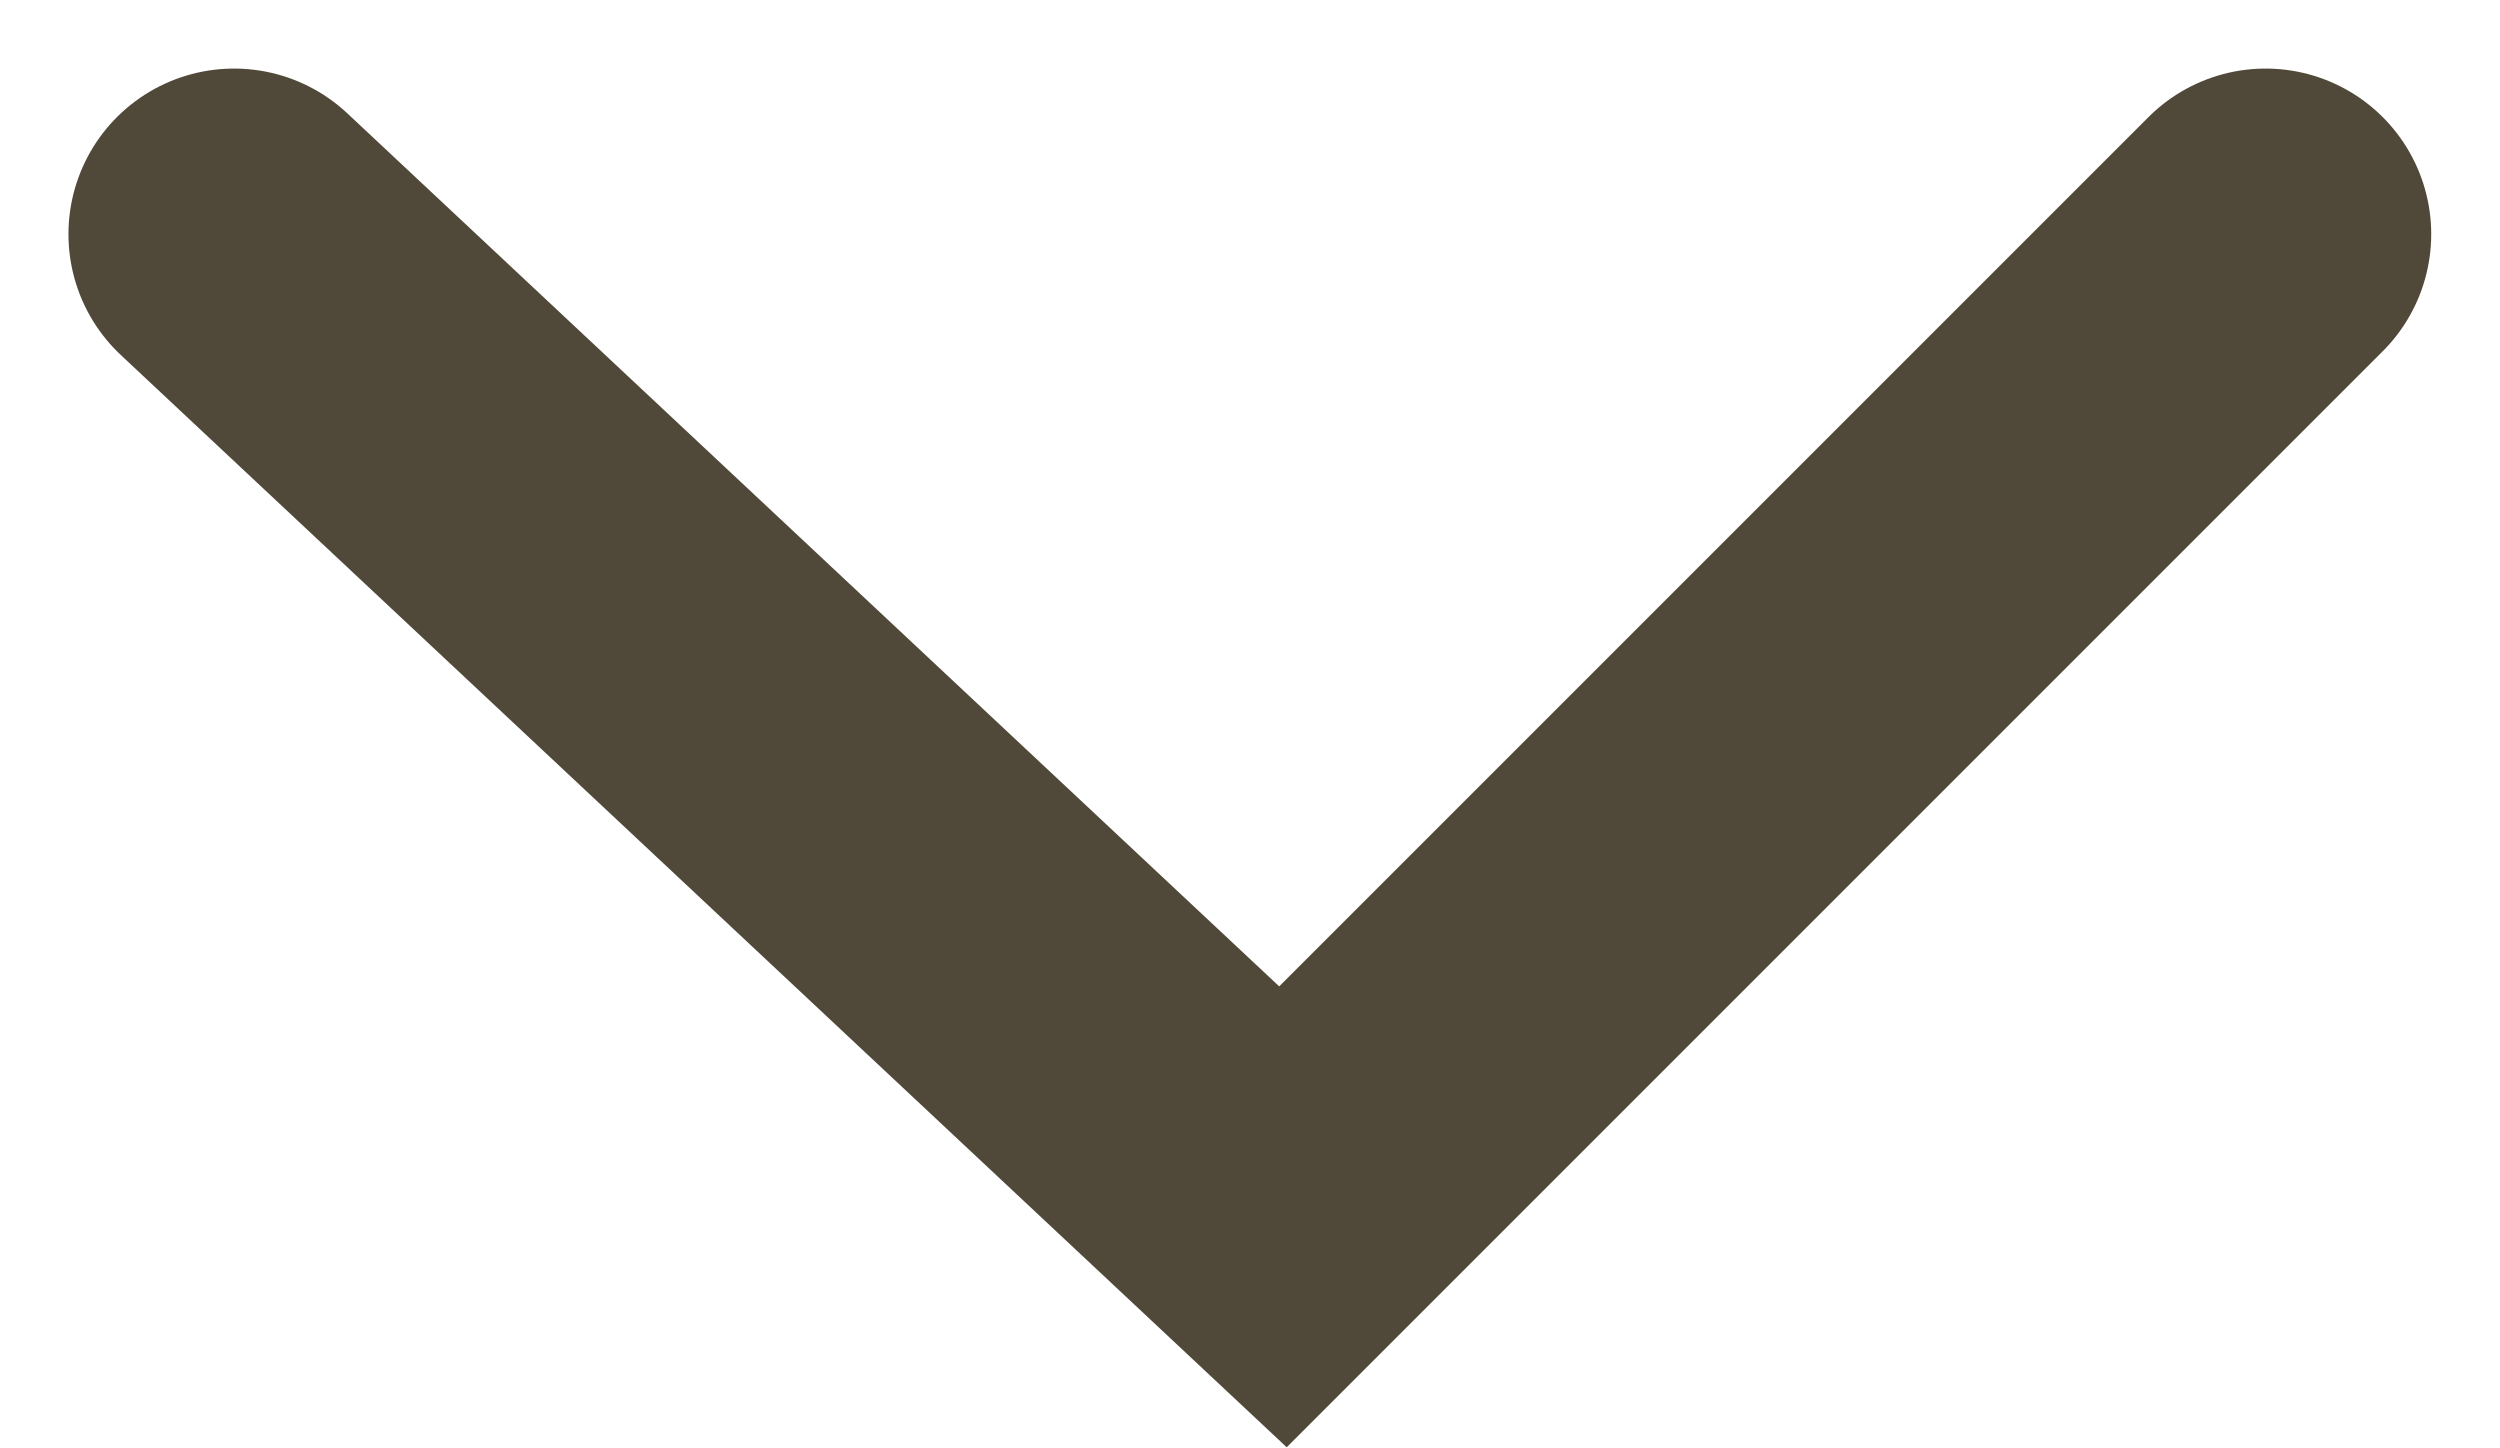<svg xmlns="http://www.w3.org/2000/svg" width="22.643" height="13.111" viewBox="0 0 22.643 13.111"><path d="M1956.71,2689l9.5,8.9,8.9-8.9" transform="translate(-1954.59 -2686.879)" fill="none" stroke="#504838" stroke-linecap="round" stroke-width="3"/></svg>
